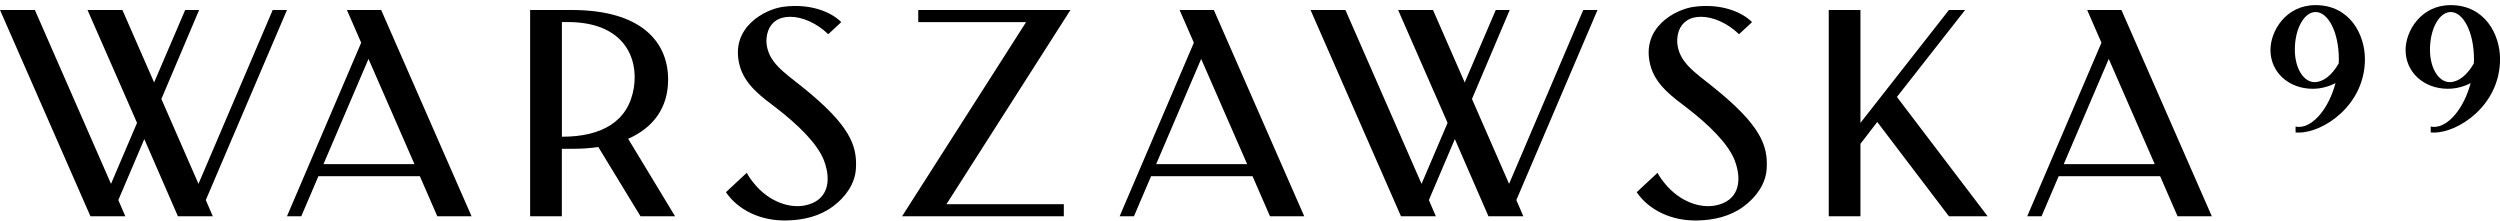 <svg width="396" height="35" viewBox="0 0 396 35" fill="none" xmlns="http://www.w3.org/2000/svg">
<g clip-path="url(#clip0_508_85)">
<path d="M0 1.584H5.525L17.584 29.123L21.707 19.462L13.864 1.584H19.389L24.411 13.063L29.332 1.584H31.54L25.561 15.678L31.439 29.123L43.196 1.584H45.455L32.598 31.69L33.707 34.258H28.181L22.858 22.03L18.743 31.69L19.851 34.258H14.326L0 1.584Z" fill="black"/>
<path d="M45.455 34.258L57.211 6.766L54.952 1.584H60.377L74.694 34.258H69.269L66.507 27.913H50.434L47.722 34.258H45.463H45.455ZM51.232 25.994H65.65L58.37 9.333L51.24 25.994H51.232Z" fill="black"/>
<path d="M83.981 1.584H90.565C101.565 1.584 105.831 6.625 105.831 12.603C105.831 17.035 103.522 20.211 99.5 21.983L106.931 34.258H101.456L94.772 23.286C93.513 23.473 92.211 23.567 90.8 23.567H88.995V34.258H83.973V1.584H83.981ZM89.003 21.655H89.053C95.234 21.655 99.55 19.322 100.407 13.859C101.162 9.052 98.702 3.496 89.96 3.496H89.003V21.655Z" fill="black"/>
<path d="M118.284 27.351C118.587 27.96 118.99 28.522 119.493 29.123C121.803 31.924 125.019 33.048 127.53 32.533C130.998 31.831 131.796 28.889 130.544 25.486C129.537 22.779 126.379 19.743 123.062 17.175C120.753 15.404 117.94 13.492 117.134 10.269C115.631 4.292 121.207 1.451 124.062 1.077C128.227 0.515 131.594 1.826 133.257 3.504L131.199 5.416C129.293 3.597 127.034 2.661 125.17 2.661C124.314 2.661 123.516 2.848 122.911 3.27C121.702 4.066 121.358 5.509 121.408 6.773C121.66 9.856 124.171 11.44 127.085 13.773C134.516 19.751 135.826 22.966 135.574 26.75C135.423 29.131 133.92 31.23 131.955 32.681C129.847 34.265 127.236 34.874 124.574 34.921C120.459 35.014 116.89 33.243 114.984 30.442L118.301 27.359L118.284 27.351Z" fill="black"/>
<path d="M149.925 32.346H168.509V34.258H142.888L162.53 3.504H145.45V1.584H169.558L149.917 32.346H149.925Z" fill="black"/>
<path d="M177.351 34.258L189.107 6.766L186.848 1.584H192.273L206.59 34.258H201.166L198.403 27.913H182.331L179.618 34.258H177.359H177.351ZM183.128 25.994H197.547L190.266 9.333L183.137 25.994H183.128Z" fill="black"/>
<path d="M207.59 1.584H213.115L225.174 29.123L229.297 19.462L221.462 1.584H226.988L232.009 13.063L236.93 1.584H239.139L233.16 15.678L239.038 29.123L250.786 1.584H253.044L240.188 31.69L241.297 34.258H235.771L230.447 22.03L226.333 31.69L227.441 34.258H221.916L207.59 1.584Z" fill="black"/>
<path d="M262.55 27.351C262.852 27.96 263.256 28.522 263.759 29.123C266.069 31.924 269.285 33.048 271.796 32.533C275.264 31.831 276.061 28.889 274.81 25.486C273.803 22.779 270.645 19.743 267.328 17.175C265.019 15.404 262.206 13.492 261.4 10.269C259.897 4.292 265.464 1.451 268.327 1.077C272.493 0.515 275.86 1.826 277.523 3.504L275.465 5.416C273.559 3.597 271.3 2.661 269.436 2.661C268.579 2.661 267.782 2.848 267.177 3.27C265.968 4.066 265.615 5.509 265.674 6.773C265.926 9.856 268.437 11.44 271.351 13.773C278.782 19.751 280.092 22.966 279.84 26.75C279.689 29.131 278.186 31.23 276.221 32.681C274.113 34.265 271.502 34.874 268.84 34.921C264.725 35.014 261.156 33.243 259.25 30.442L262.567 27.359L262.55 27.351Z" fill="black"/>
<path d="M294.695 1.584V19.462L308.71 1.584H311.271L300.472 15.358L314.84 34.258H308.71L297.357 19.322L294.695 22.779V34.258H289.673V1.584H294.695Z" fill="black"/>
<path d="M321.113 34.258L332.869 6.766L330.61 1.584H336.035L350.352 34.258H344.928L342.165 27.913H326.092L323.38 34.258H321.121H321.113ZM326.89 25.994H341.308L334.028 9.333L326.899 25.994H326.89Z" fill="black"/>
<path d="M363.62 20.976V20.047C363.796 20.079 363.973 20.102 364.149 20.102C366.433 20.102 368.893 17.137 369.943 13.165C368.86 13.734 367.575 14.062 366.341 14.062C362.503 14.062 359.64 11.425 359.64 7.913C359.64 4.948 362.041 0.812 366.786 0.812C372.227 0.812 374.604 5.494 374.604 9.357C374.604 16.7 367.987 20.999 364.149 20.999C363.973 20.999 363.796 20.999 363.62 20.968V20.976ZM370.439 10.067C370.472 9.825 370.472 9.606 370.472 9.357C370.472 5.143 368.801 1.904 366.786 1.904C364.997 1.904 363.502 4.518 363.502 7.866C363.502 10.808 364.88 13.009 366.635 13.009C367.987 13.009 369.355 11.947 370.439 10.067Z" fill="black"/>
<path d="M385.025 20.976V20.047C385.201 20.079 385.377 20.102 385.554 20.102C387.838 20.102 390.298 17.137 391.348 13.165C390.265 13.734 388.98 14.062 387.745 14.062C383.908 14.062 381.044 11.425 381.044 7.913C381.044 4.948 383.446 0.812 388.191 0.812C393.632 0.812 396.008 5.494 396.008 9.357C396.008 16.7 389.391 20.999 385.554 20.999C385.377 20.999 385.201 20.999 385.025 20.968V20.976ZM391.843 10.067C391.877 9.825 391.877 9.606 391.877 9.357C391.877 5.143 390.206 1.904 388.191 1.904C386.402 1.904 384.907 4.518 384.907 7.866C384.907 10.808 386.284 13.009 388.039 13.009C389.391 13.009 390.76 11.947 391.843 10.067Z" fill="black"/>
</g>
<defs>
<clipPath id="clip0_508_85">
<rect width="396" height="34.109" fill="white" transform="translate(0 0.812)"/>
</clipPath>
</defs>
</svg>
